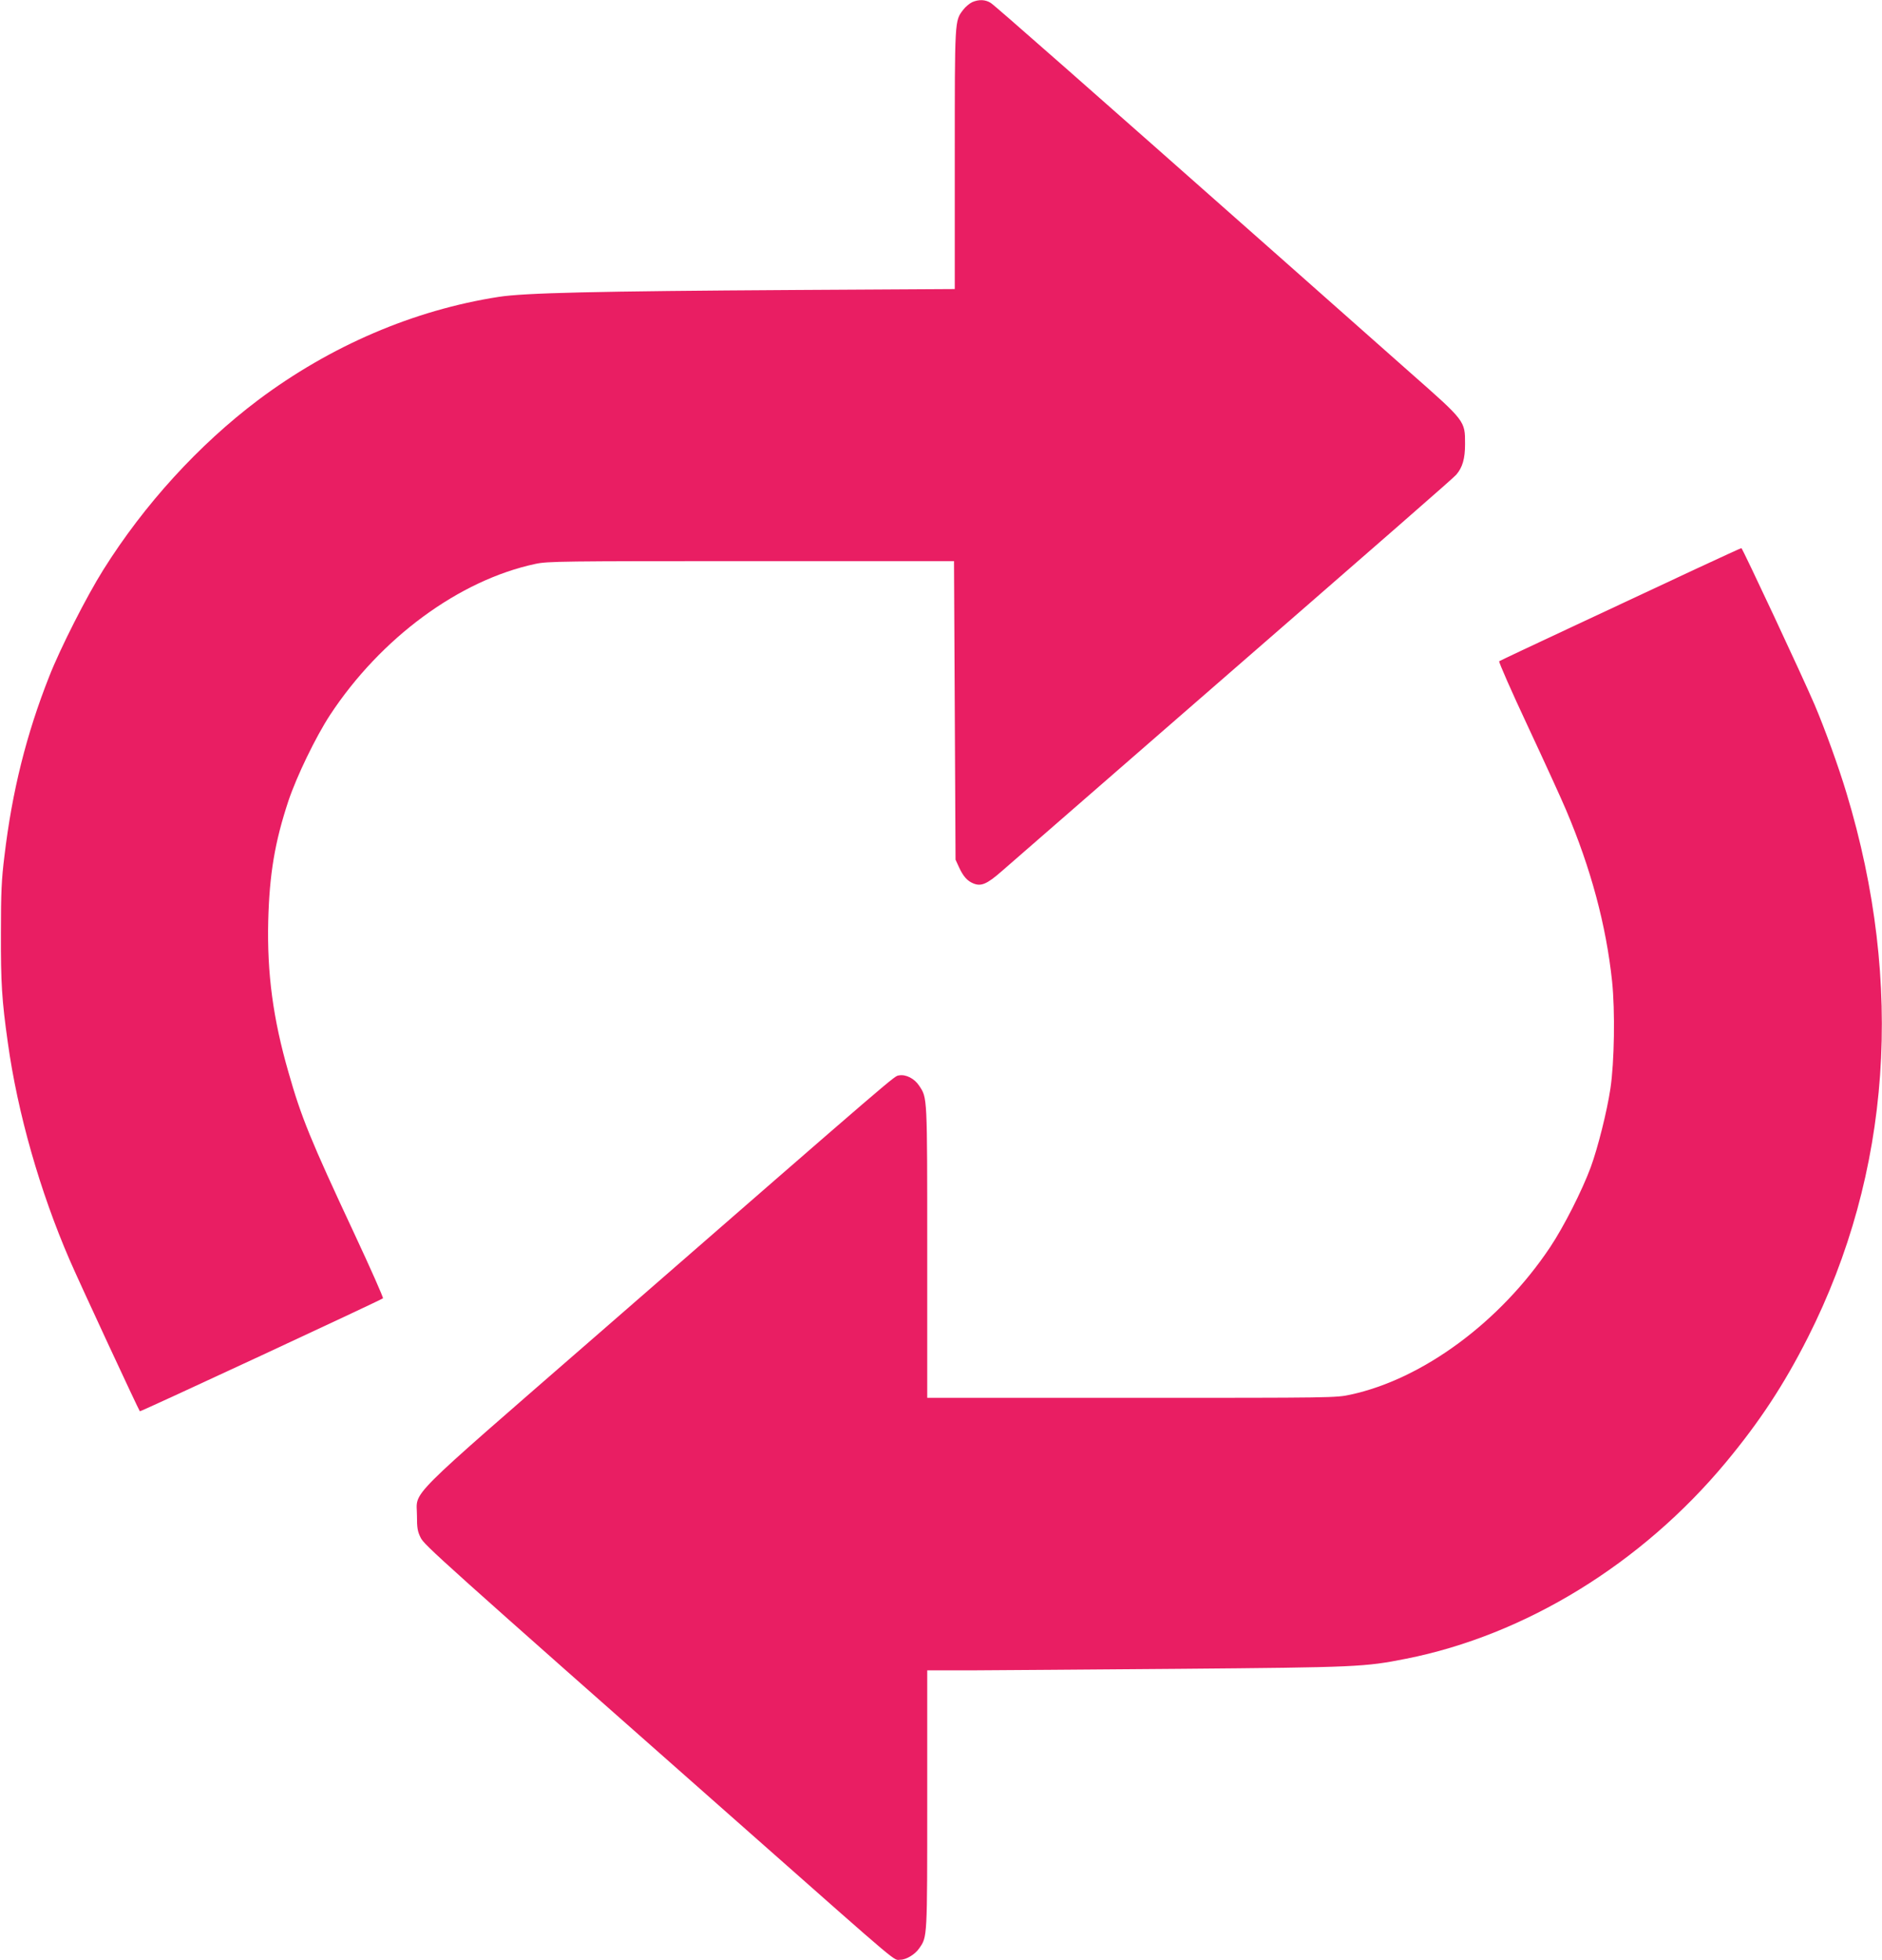 <?xml version="1.0" standalone="no"?>
<!DOCTYPE svg PUBLIC "-//W3C//DTD SVG 20010904//EN"
 "http://www.w3.org/TR/2001/REC-SVG-20010904/DTD/svg10.dtd">
<svg version="1.0" xmlns="http://www.w3.org/2000/svg"
 width="1230pt" height="1280pt" viewBox="0 0 1230 1280"
 preserveAspectRatio="xMidYMid meet">
<g transform="translate(0,1280) scale(0.1,-0.1)"
fill="#e91e63" stroke="none">
<path d="M6354 12786 c-17 -8 -44 -30 -59 -50 -56 -74 -55 -56 -55 -976 l0
-848 -1037 -6 c-1320 -8 -1775 -19 -1943 -45 -556 -86 -1101 -320 -1573 -674
-389 -293 -744 -682 -1012 -1109 -110 -175 -283 -516 -354 -698 -149 -377
-242 -749 -292 -1171 -19 -152 -23 -239 -23 -504 -1 -326 6 -437 45 -714 64
-462 210 -972 404 -1420 62 -144 451 -980 459 -989 4 -4 1573 725 1589 738 4
3 -81 195 -189 426 -284 607 -345 756 -428 1048 -102 353 -141 648 -133 991 8
307 43 515 132 784 55 163 178 417 272 561 331 503 844 881 1343 987 80 17
169 18 1410 18 l1325 0 5 -975 5 -975 23 -50 c27 -59 54 -89 93 -105 51 -21
89 -5 184 78 50 43 506 440 1015 883 1584 1377 1945 1692 1958 1709 41 48 57
105 57 200 0 151 3 148 -356 464 -167 148 -531 470 -808 715 -1313 1161 -1909
1685 -1936 1702 -35 22 -77 24 -121 5z"/>
<path d="M11090 9087 c-157 -74 -510 -238 -785 -367 -275 -128 -503 -236 -507
-239 -4 -4 80 -196 188 -426 108 -231 220 -476 249 -545 162 -381 262 -752
301 -1120 20 -192 15 -528 -11 -700 -22 -148 -82 -387 -129 -515 -56 -151
-176 -388 -265 -521 -325 -487 -831 -861 -1304 -963 -95 -21 -114 -21 -1432
-21 l-1335 0 0 953 c0 1031 1 1004 -53 1086 -31 47 -87 75 -131 67 -35 -7 46
63 -1961 -1684 -1291 -1123 -1190 -1022 -1190 -1191 0 -81 4 -104 24 -144 24
-49 101 -119 2158 -1934 1011 -893 929 -823 978 -823 38 0 96 35 123 75 53 76
52 64 52 972 l0 843 283 0 c155 1 768 5 1362 10 1160 10 1214 12 1485 66 778
154 1538 620 2089 1282 221 266 380 507 537 817 543 1074 630 2307 252 3555
-51 170 -142 421 -208 576 -76 178 -472 1024 -479 1024 -3 0 -134 -60 -291
-133z"/>
</g>
</svg>
